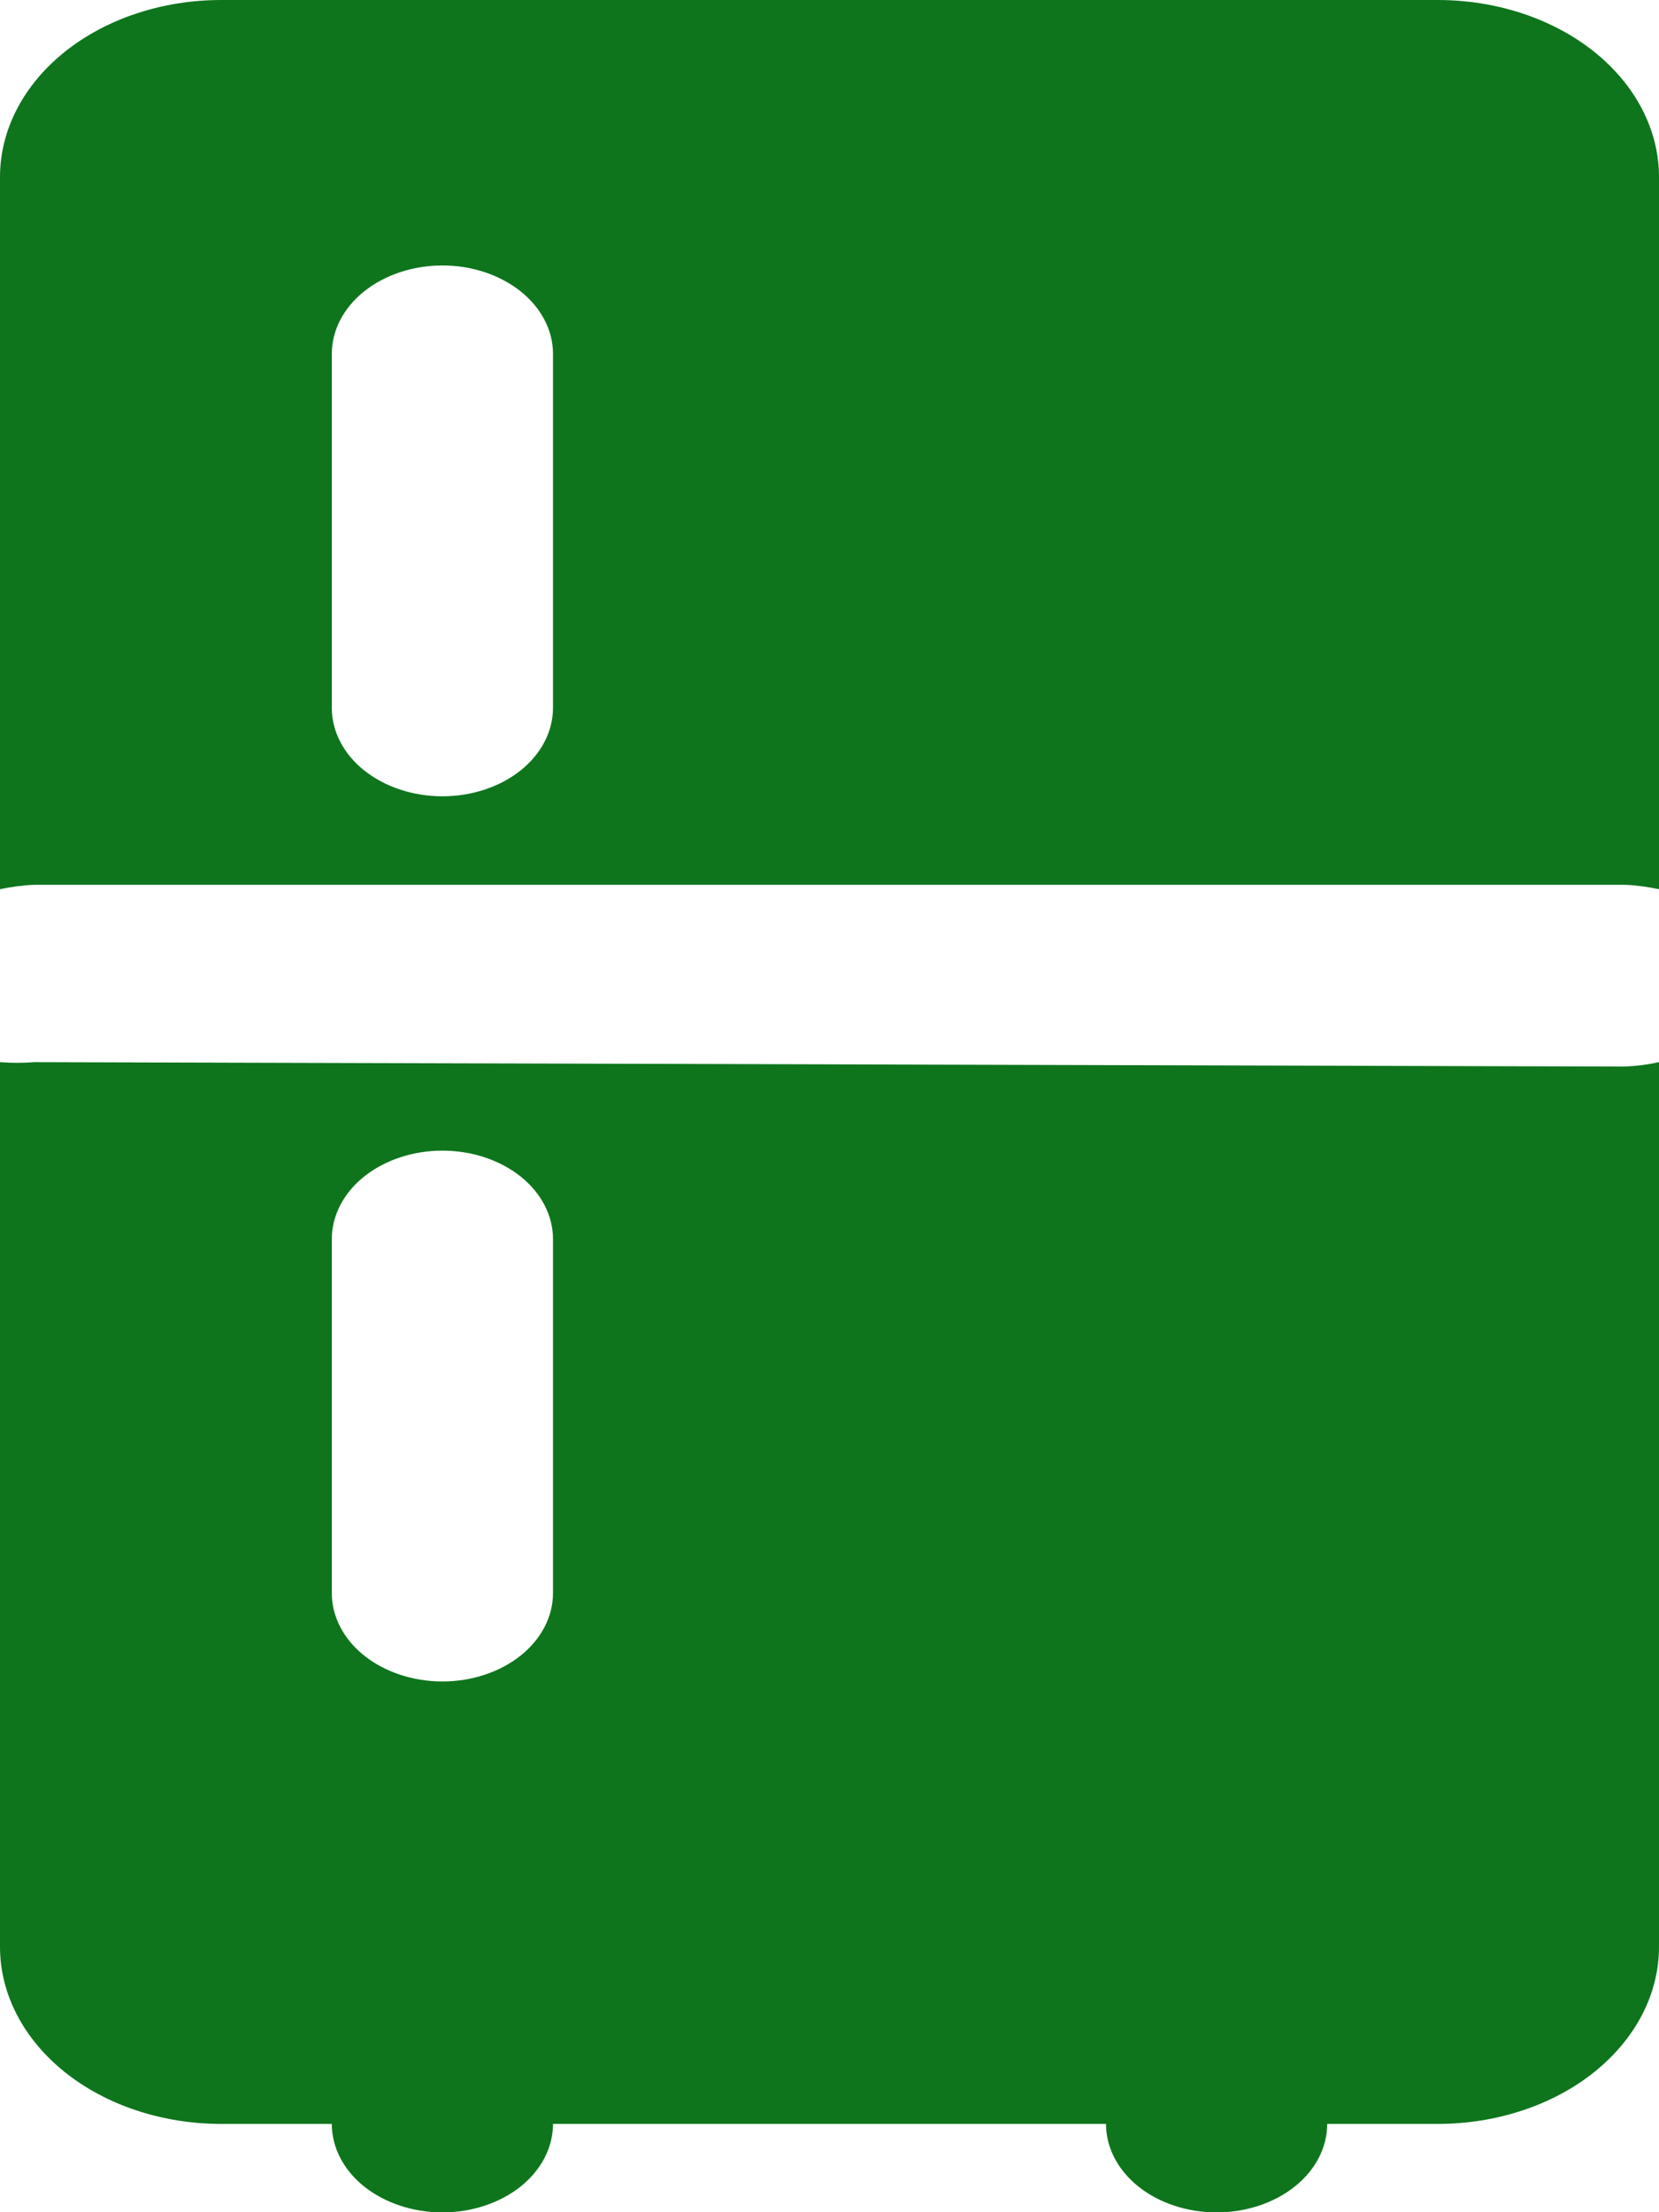 <svg width="18" height="24" viewBox="0 0 18 24" fill="none" xmlns="http://www.w3.org/2000/svg">
<path d="M15.6 0H2.4C1.763 0 1.153 0.202 0.703 0.562C0.253 0.922 0 1.411 0 1.92V9.647C0.122 9.621 0.246 9.604 0.372 9.599H17.628C17.754 9.604 17.878 9.621 18 9.647V1.92C18 1.411 17.747 0.922 17.297 0.562C16.847 0.202 16.236 0 15.6 0ZM6 7.679C6 7.933 5.874 8.178 5.649 8.358C5.423 8.538 5.118 8.639 4.8 8.639C4.482 8.639 4.177 8.538 3.951 8.358C3.726 8.178 3.6 7.933 3.6 7.679V3.839C3.6 3.585 3.726 3.341 3.951 3.161C4.177 2.981 4.482 2.88 4.8 2.88C5.118 2.88 5.423 2.981 5.649 3.161C5.874 3.341 6 3.585 6 3.839V7.679Z" fill="#0E751D"/>
<path d="M0.372 11.523C0.248 11.533 0.124 11.533 0 11.523V21.122C0 21.631 0.253 22.119 0.703 22.48C1.153 22.84 1.763 23.042 2.4 23.042H3.6C3.6 23.296 3.726 23.541 3.951 23.721C4.177 23.901 4.482 24.002 4.8 24.002C5.118 24.002 5.423 23.901 5.649 23.721C5.874 23.541 6 23.296 6 23.042H12C12 23.296 12.126 23.541 12.351 23.721C12.576 23.901 12.882 24.002 13.2 24.002C13.518 24.002 13.823 23.901 14.049 23.721C14.274 23.541 14.4 23.296 14.4 23.042H15.6C16.236 23.042 16.847 22.84 17.297 22.48C17.747 22.119 18 21.631 18 21.122V11.523C17.878 11.55 17.754 11.566 17.628 11.571L0.372 11.523ZM6 17.283C6 17.537 5.874 17.781 5.649 17.961C5.423 18.141 5.118 18.242 4.8 18.242C4.482 18.242 4.177 18.141 3.951 17.961C3.726 17.781 3.6 17.537 3.6 17.283V13.443C3.6 13.189 3.726 12.944 3.951 12.764C4.177 12.584 4.482 12.483 4.8 12.483C5.118 12.483 5.423 12.584 5.649 12.764C5.874 12.944 6 13.189 6 13.443V17.283Z" fill="#0E751D"/>
</svg>
